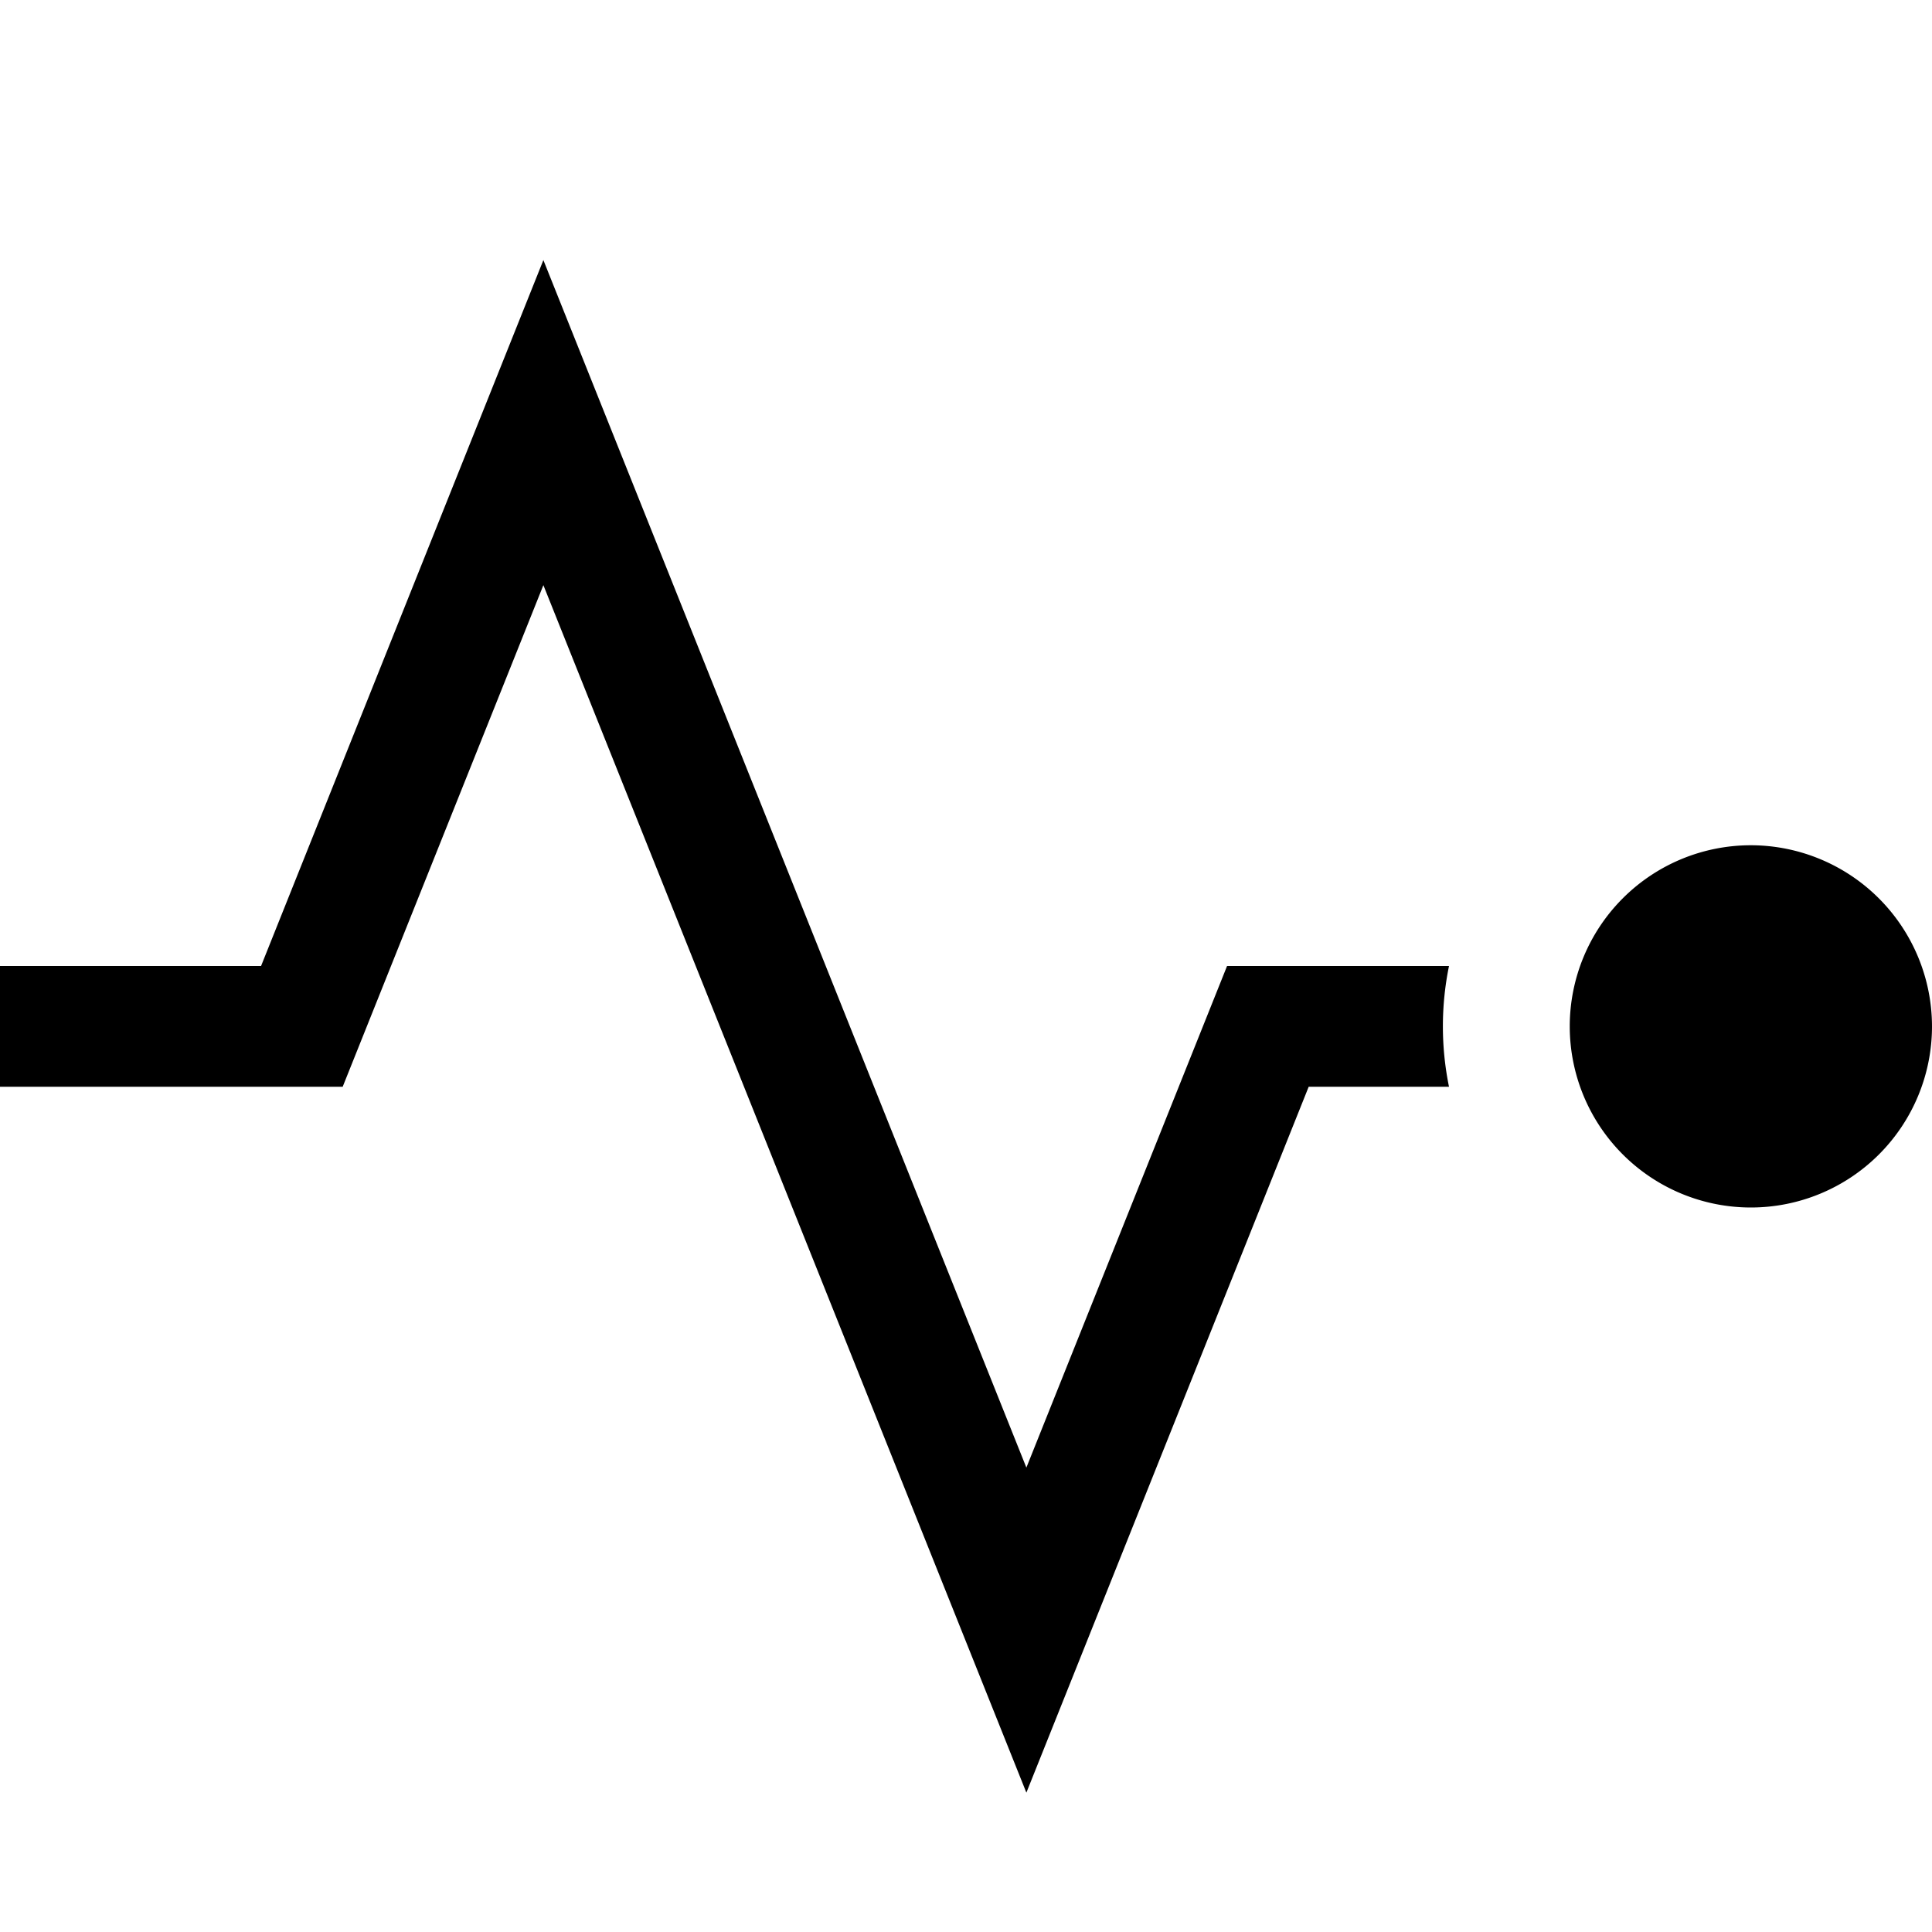 <svg xmlns="http://www.w3.org/2000/svg" viewBox="0 0 16 16"><path d="M12 9h-1.162L8.5 14.846l-4-10L2.838 9H0V8h2.162L4.5 2.154l4 10L10.162 8H12a2.496 2.496 0 0 0 0 1zm2.5-2A1.5 1.5 0 1 0 16 8.5 1.502 1.502 0 0 0 14.5 7z"/><path fill="none" d="M0 0h16v16H0z"/></svg>